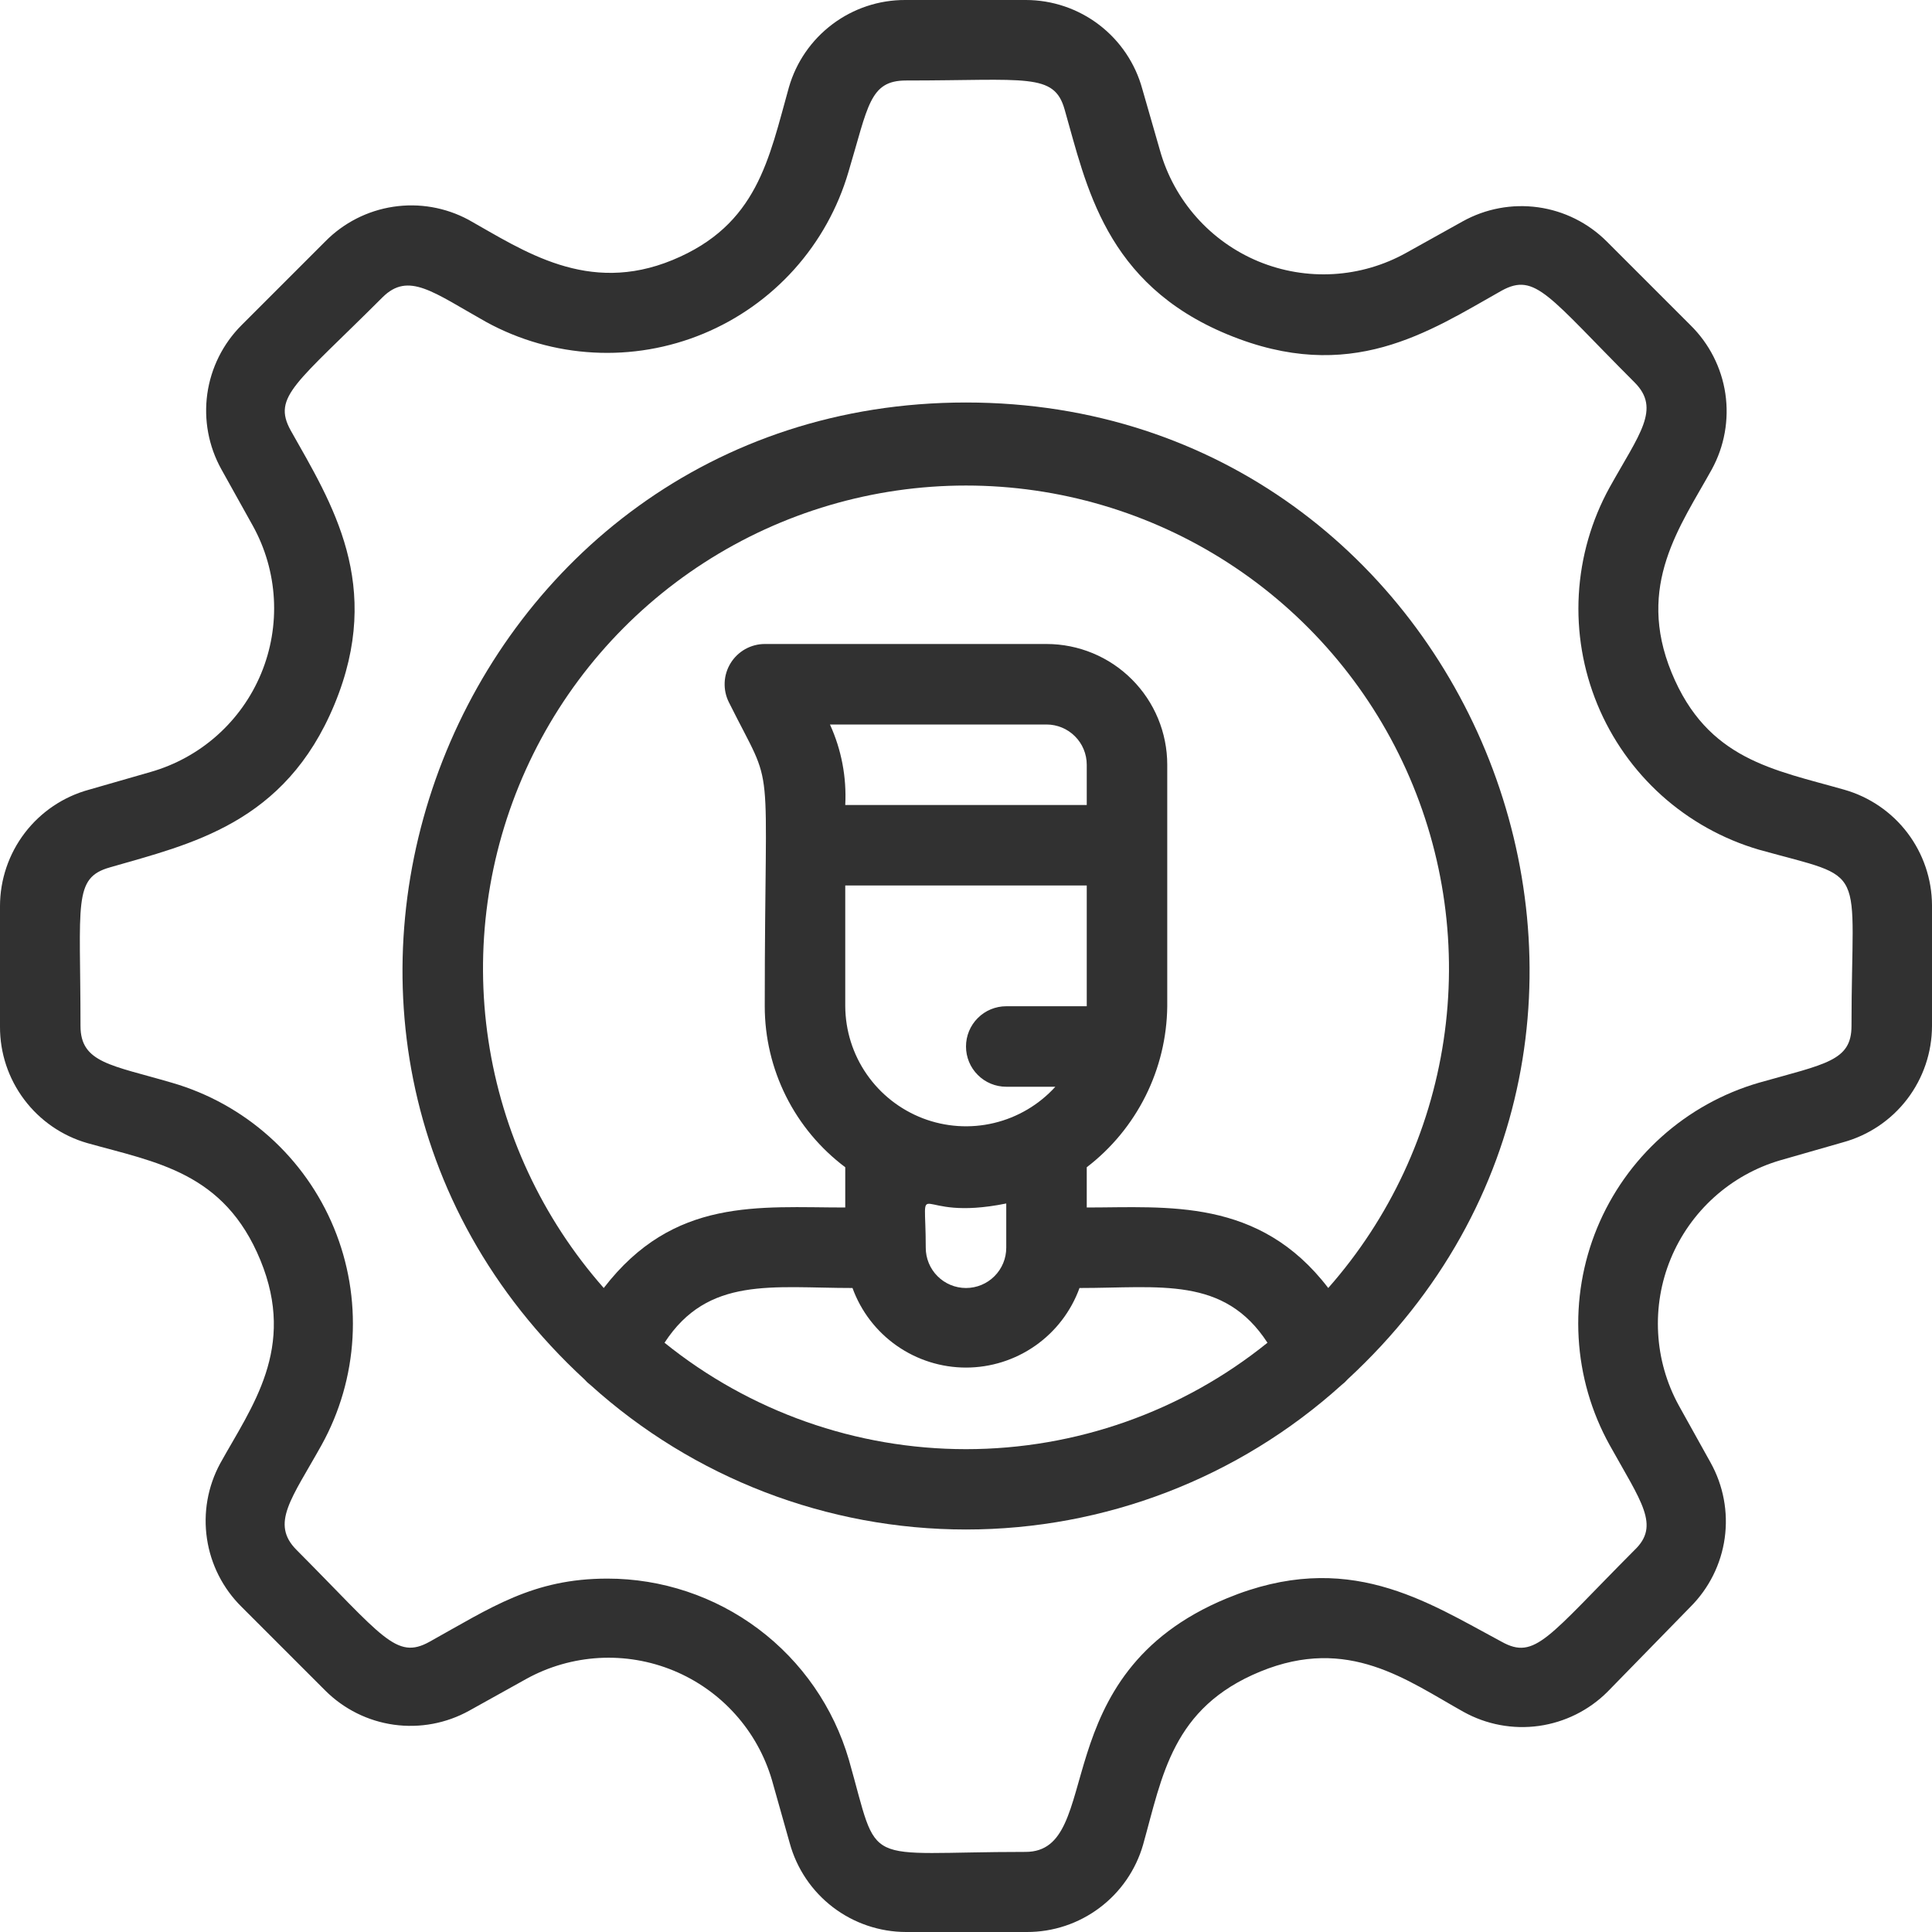 <svg width="48" height="48" viewBox="0 0 48 48" fill="none" xmlns="http://www.w3.org/2000/svg">
<g id="fi_4765571" clip-path="url(#clip0_3526_2816)">
<g id="Customer service Gear">
<path id="Vector" d="M45.82 19.62C44.07 19.12 42.42 18.88 41.53 16.71C40.64 14.54 41.75 13.07 42.53 11.66C42.843 11.087 42.961 10.427 42.866 9.781C42.77 9.135 42.466 8.538 42 8.08L39.92 6C39.459 5.539 38.86 5.24 38.214 5.15C37.568 5.06 36.91 5.183 36.34 5.5L34.94 6.28C34.383 6.591 33.763 6.772 33.127 6.809C32.49 6.846 31.853 6.738 31.264 6.494C30.675 6.249 30.149 5.874 29.726 5.397C29.303 4.92 28.993 4.354 28.82 3.74L28.38 2.21C28.207 1.576 27.83 1.016 27.308 0.617C26.786 0.218 26.147 0.001 25.49 8.40656e-06H22.49C21.838 -0.002 21.203 0.209 20.682 0.601C20.16 0.993 19.78 1.543 19.6 2.17C19.1 3.95 18.82 5.59 16.71 6.46C14.6 7.33 13.01 6.23 11.64 5.46C11.068 5.153 10.412 5.039 9.77 5.137C9.128 5.234 8.535 5.537 8.08 6L6 8.08C5.539 8.541 5.241 9.14 5.15 9.786C5.06 10.432 5.183 11.09 5.5 11.66L6.28 13.06C6.589 13.617 6.768 14.237 6.804 14.873C6.84 15.509 6.732 16.145 6.488 16.733C6.244 17.322 5.87 17.847 5.394 18.271C4.918 18.695 4.353 19.005 3.74 19.18L2.21 19.62C1.576 19.793 1.016 20.17 0.617 20.692C0.218 21.214 0.001 21.853 8.40656e-06 22.51V25.51C-0.002 26.162 0.209 26.797 0.601 27.318C0.993 27.84 1.543 28.22 2.17 28.4C3.88 28.88 5.57 29.12 6.47 31.31C7.37 33.5 6.25 34.95 5.47 36.36C5.161 36.931 5.046 37.586 5.142 38.228C5.237 38.87 5.539 39.464 6 39.92L8.08 42C8.541 42.461 9.14 42.76 9.786 42.85C10.432 42.94 11.09 42.817 11.66 42.5L13.08 41.71C13.635 41.404 14.252 41.228 14.884 41.192C15.517 41.157 16.149 41.264 16.735 41.506C17.32 41.748 17.844 42.118 18.267 42.59C18.691 43.061 19.002 43.622 19.18 44.23L19.62 45.79C19.793 46.424 20.17 46.984 20.692 47.383C21.214 47.782 21.853 47.999 22.51 48H25.51C26.162 48.002 26.797 47.791 27.318 47.399C27.84 47.008 28.22 46.457 28.4 45.83C28.88 44.12 29.12 42.43 31.31 41.53C33.5 40.63 34.96 41.75 36.36 42.53C36.93 42.847 37.588 42.97 38.234 42.88C38.88 42.789 39.479 42.491 39.94 42.03L42 39.92C42.461 39.459 42.76 38.86 42.85 38.214C42.94 37.568 42.817 36.91 42.5 36.34L41.71 34.92C41.406 34.366 41.23 33.751 41.196 33.12C41.161 32.489 41.267 31.859 41.508 31.275C41.749 30.691 42.118 30.168 42.587 29.745C43.056 29.322 43.614 29.009 44.22 28.83L45.79 28.38C46.424 28.207 46.984 27.83 47.383 27.308C47.782 26.786 47.999 26.147 48 25.49V22.49C47.997 21.84 47.782 21.209 47.389 20.691C46.996 20.174 46.445 19.798 45.82 19.62ZM46 25.49C46 26.36 45.36 26.43 43.7 26.9C42.802 27.161 41.975 27.621 41.279 28.246C40.583 28.87 40.037 29.643 39.68 30.508C39.324 31.372 39.167 32.306 39.221 33.239C39.274 34.173 39.537 35.082 39.99 35.9C40.78 37.32 41.25 37.9 40.61 38.51C38.45 40.68 38.14 41.25 37.31 40.79C35.44 39.79 33.48 38.47 30.48 39.71C25.88 41.61 27.48 46.01 25.48 46.01C21.33 46.01 21.87 46.46 21.09 43.72C20.711 42.422 19.922 41.281 18.84 40.47C17.758 39.659 16.442 39.22 15.09 39.22C13.24 39.22 12.2 39.94 10.67 40.79C9.84 41.25 9.51 40.66 7.37 38.51C6.71 37.85 7.25 37.23 7.99 35.9C8.443 35.081 8.705 34.171 8.758 33.237C8.811 32.303 8.653 31.369 8.296 30.505C7.939 29.64 7.391 28.867 6.694 28.243C5.997 27.619 5.169 27.16 4.27 26.9C2.77 26.46 2 26.41 2 25.49C2 22.43 1.81 21.81 2.73 21.55C4.73 20.97 7.08 20.47 8.31 17.5C9.54 14.53 8.24 12.5 7.22 10.69C6.76 9.85 7.36 9.53 9.5 7.39C10.15 6.74 10.76 7.26 12.08 8C12.9 8.449 13.81 8.708 14.744 8.758C15.677 8.809 16.61 8.649 17.474 8.291C18.337 7.933 19.11 7.386 19.734 6.69C20.358 5.994 20.818 5.167 21.08 4.27C21.57 2.64 21.6 2 22.51 2C25.51 2 26.19 1.8 26.45 2.72C26.99 4.6 27.45 7.05 30.5 8.31C33.55 9.57 35.5 8.24 37.31 7.22C38.15 6.76 38.47 7.36 40.61 9.5C41.27 10.16 40.73 10.78 39.99 12.11C39.539 12.928 39.278 13.838 39.225 14.77C39.172 15.703 39.33 16.636 39.686 17.5C40.042 18.364 40.588 19.137 41.282 19.762C41.977 20.386 42.803 20.847 43.7 21.11C46.46 21.88 46 21.38 46 25.49Z" fill="#313131"/>
<path id="Vector_2" d="M24 10C11.34 10 5.15 25.62 14.52 34.27C14.565 34.322 14.615 34.369 14.67 34.41C17.228 36.721 20.553 38 24 38C27.447 38 30.772 36.721 33.33 34.41C33.385 34.369 33.435 34.322 33.48 34.27C42.86 25.61 36.65 10 24 10ZM16.51 33.36C17.59 31.7 19.19 32 21.18 32C21.39 32.579 21.774 33.08 22.278 33.433C22.783 33.787 23.384 33.977 24 33.977C24.616 33.977 25.217 33.787 25.722 33.433C26.226 33.08 26.61 32.579 26.82 32C28.82 32 30.41 31.7 31.49 33.36C29.369 35.071 26.725 36.004 24 36.004C21.275 36.004 18.631 35.071 16.51 33.36ZM20.62 18H26C26.265 18 26.52 18.105 26.707 18.293C26.895 18.48 27 18.735 27 19V20H21C21.036 19.312 20.906 18.626 20.62 18ZM27 22V25H25C24.735 25 24.48 25.105 24.293 25.293C24.105 25.48 24 25.735 24 26C24 26.265 24.105 26.52 24.293 26.707C24.48 26.895 24.735 27 25 27H26.22C25.814 27.447 25.282 27.761 24.694 27.901C24.107 28.041 23.491 28 22.927 27.784C22.363 27.567 21.877 27.186 21.533 26.689C21.189 26.193 21.004 25.604 21 25V22H27ZM25 29.9V31C25 31.265 24.895 31.52 24.707 31.707C24.52 31.895 24.265 32 24 32C23.735 32 23.48 31.895 23.293 31.707C23.105 31.52 23 31.265 23 31C23 29.08 22.64 30.38 25 29.9ZM33 32C31.28 29.75 29 30 27 30V29C27.615 28.529 28.114 27.923 28.461 27.23C28.807 26.537 28.992 25.775 29 25V19C29 18.204 28.684 17.441 28.121 16.879C27.559 16.316 26.796 16 26 16H19C18.829 16 18.662 16.045 18.513 16.128C18.365 16.212 18.24 16.332 18.151 16.477C18.062 16.622 18.011 16.788 18.004 16.958C17.997 17.128 18.033 17.298 18.11 17.45C19.28 19.8 19 18.45 19 25C19 25.776 19.181 26.542 19.528 27.236C19.875 27.93 20.379 28.534 21 29V30C18.85 30 16.74 29.74 15 32C13.473 30.268 12.477 28.132 12.134 25.848C11.79 23.565 12.113 21.23 13.063 19.125C14.013 17.021 15.55 15.235 17.49 13.982C19.43 12.729 21.691 12.063 24 12.063C26.309 12.063 28.57 12.729 30.51 13.982C32.45 15.235 33.987 17.021 34.937 19.125C35.887 21.23 36.21 23.565 35.866 25.848C35.523 28.132 34.528 30.268 33 32Z" fill="#313131"/>
</g>
</g>
<defs>
<clipPath id="clip0_3526_2816">
<rect width="48" height="48" fill="white"/>
</clipPath>
</defs>
</svg>
